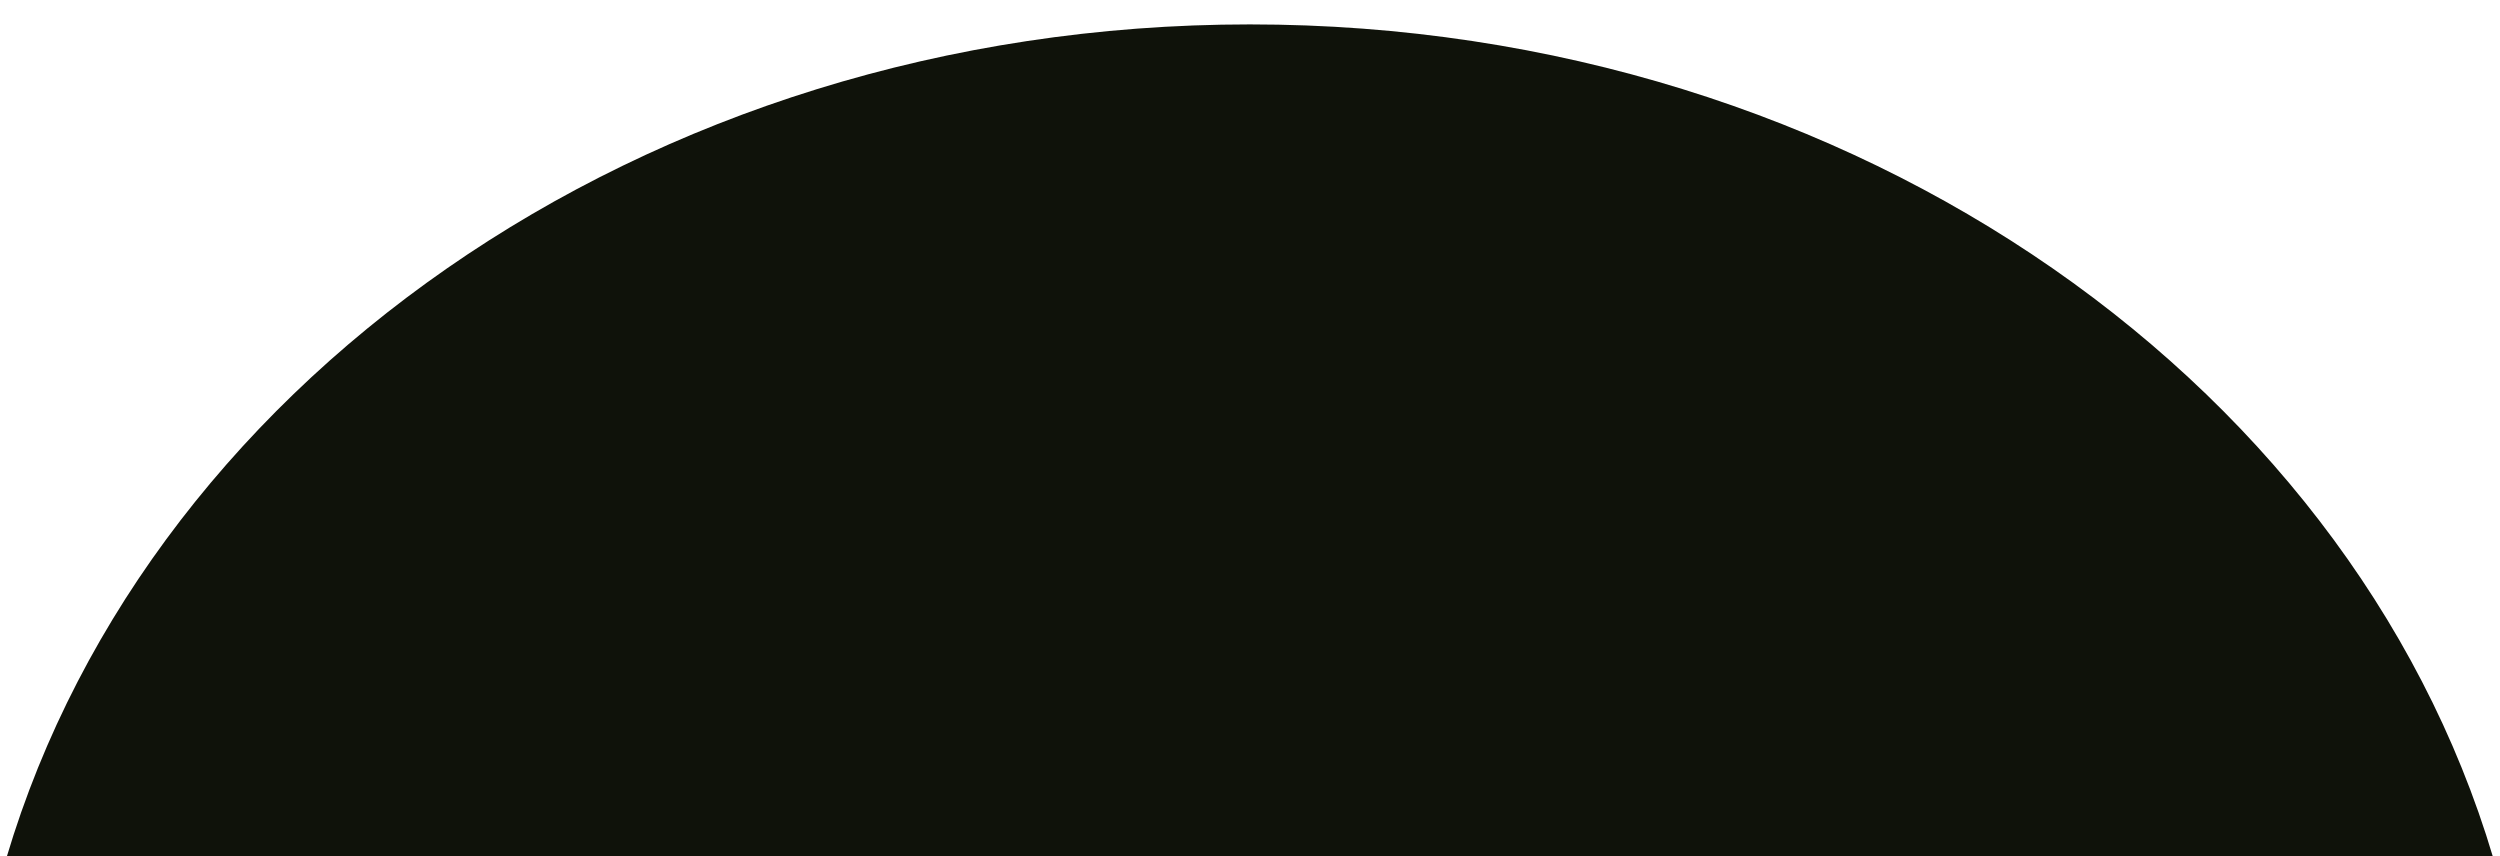 <?xml version="1.0" encoding="utf-8"?>
<svg xmlns="http://www.w3.org/2000/svg" fill="none" height="100%" overflow="visible" preserveAspectRatio="none" style="display: block;" viewBox="0 0 2561 877" width="100%">
<g filter="url(#filter0_i_0_8)" id="circle">
<path d="M2560.66 877H0C136.275 374.301 657.785 0 1280.33 0C1902.88 0 2424.39 374.301 2560.66 877Z" fill="#0F120A"/>
</g>
<defs>
<filter color-interpolation-filters="sRGB" filterUnits="userSpaceOnUse" height="902" id="filter0_i_0_8" width="2560.66" x="0" y="0">
<feFlood flood-opacity="0" result="BackgroundImageFix"/>
<feBlend in="SourceGraphic" in2="BackgroundImageFix" mode="normal" result="shape"/>
<feColorMatrix in="SourceAlpha" result="hardAlpha" type="matrix" values="0 0 0 0 0 0 0 0 0 0 0 0 0 0 0 0 0 0 127 0"/>
<feOffset dy="25"/>
<feGaussianBlur stdDeviation="50"/>
<feComposite in2="hardAlpha" k2="-1" k3="1" operator="arithmetic"/>
<feColorMatrix type="matrix" values="0 0 0 0 0.984 0 0 0 0 0.275 0 0 0 0 0.004 0 0 0 0.8 0"/>
<feBlend in2="shape" mode="normal" result="effect1_innerShadow_0_8"/>
</filter>
</defs>
</svg>
